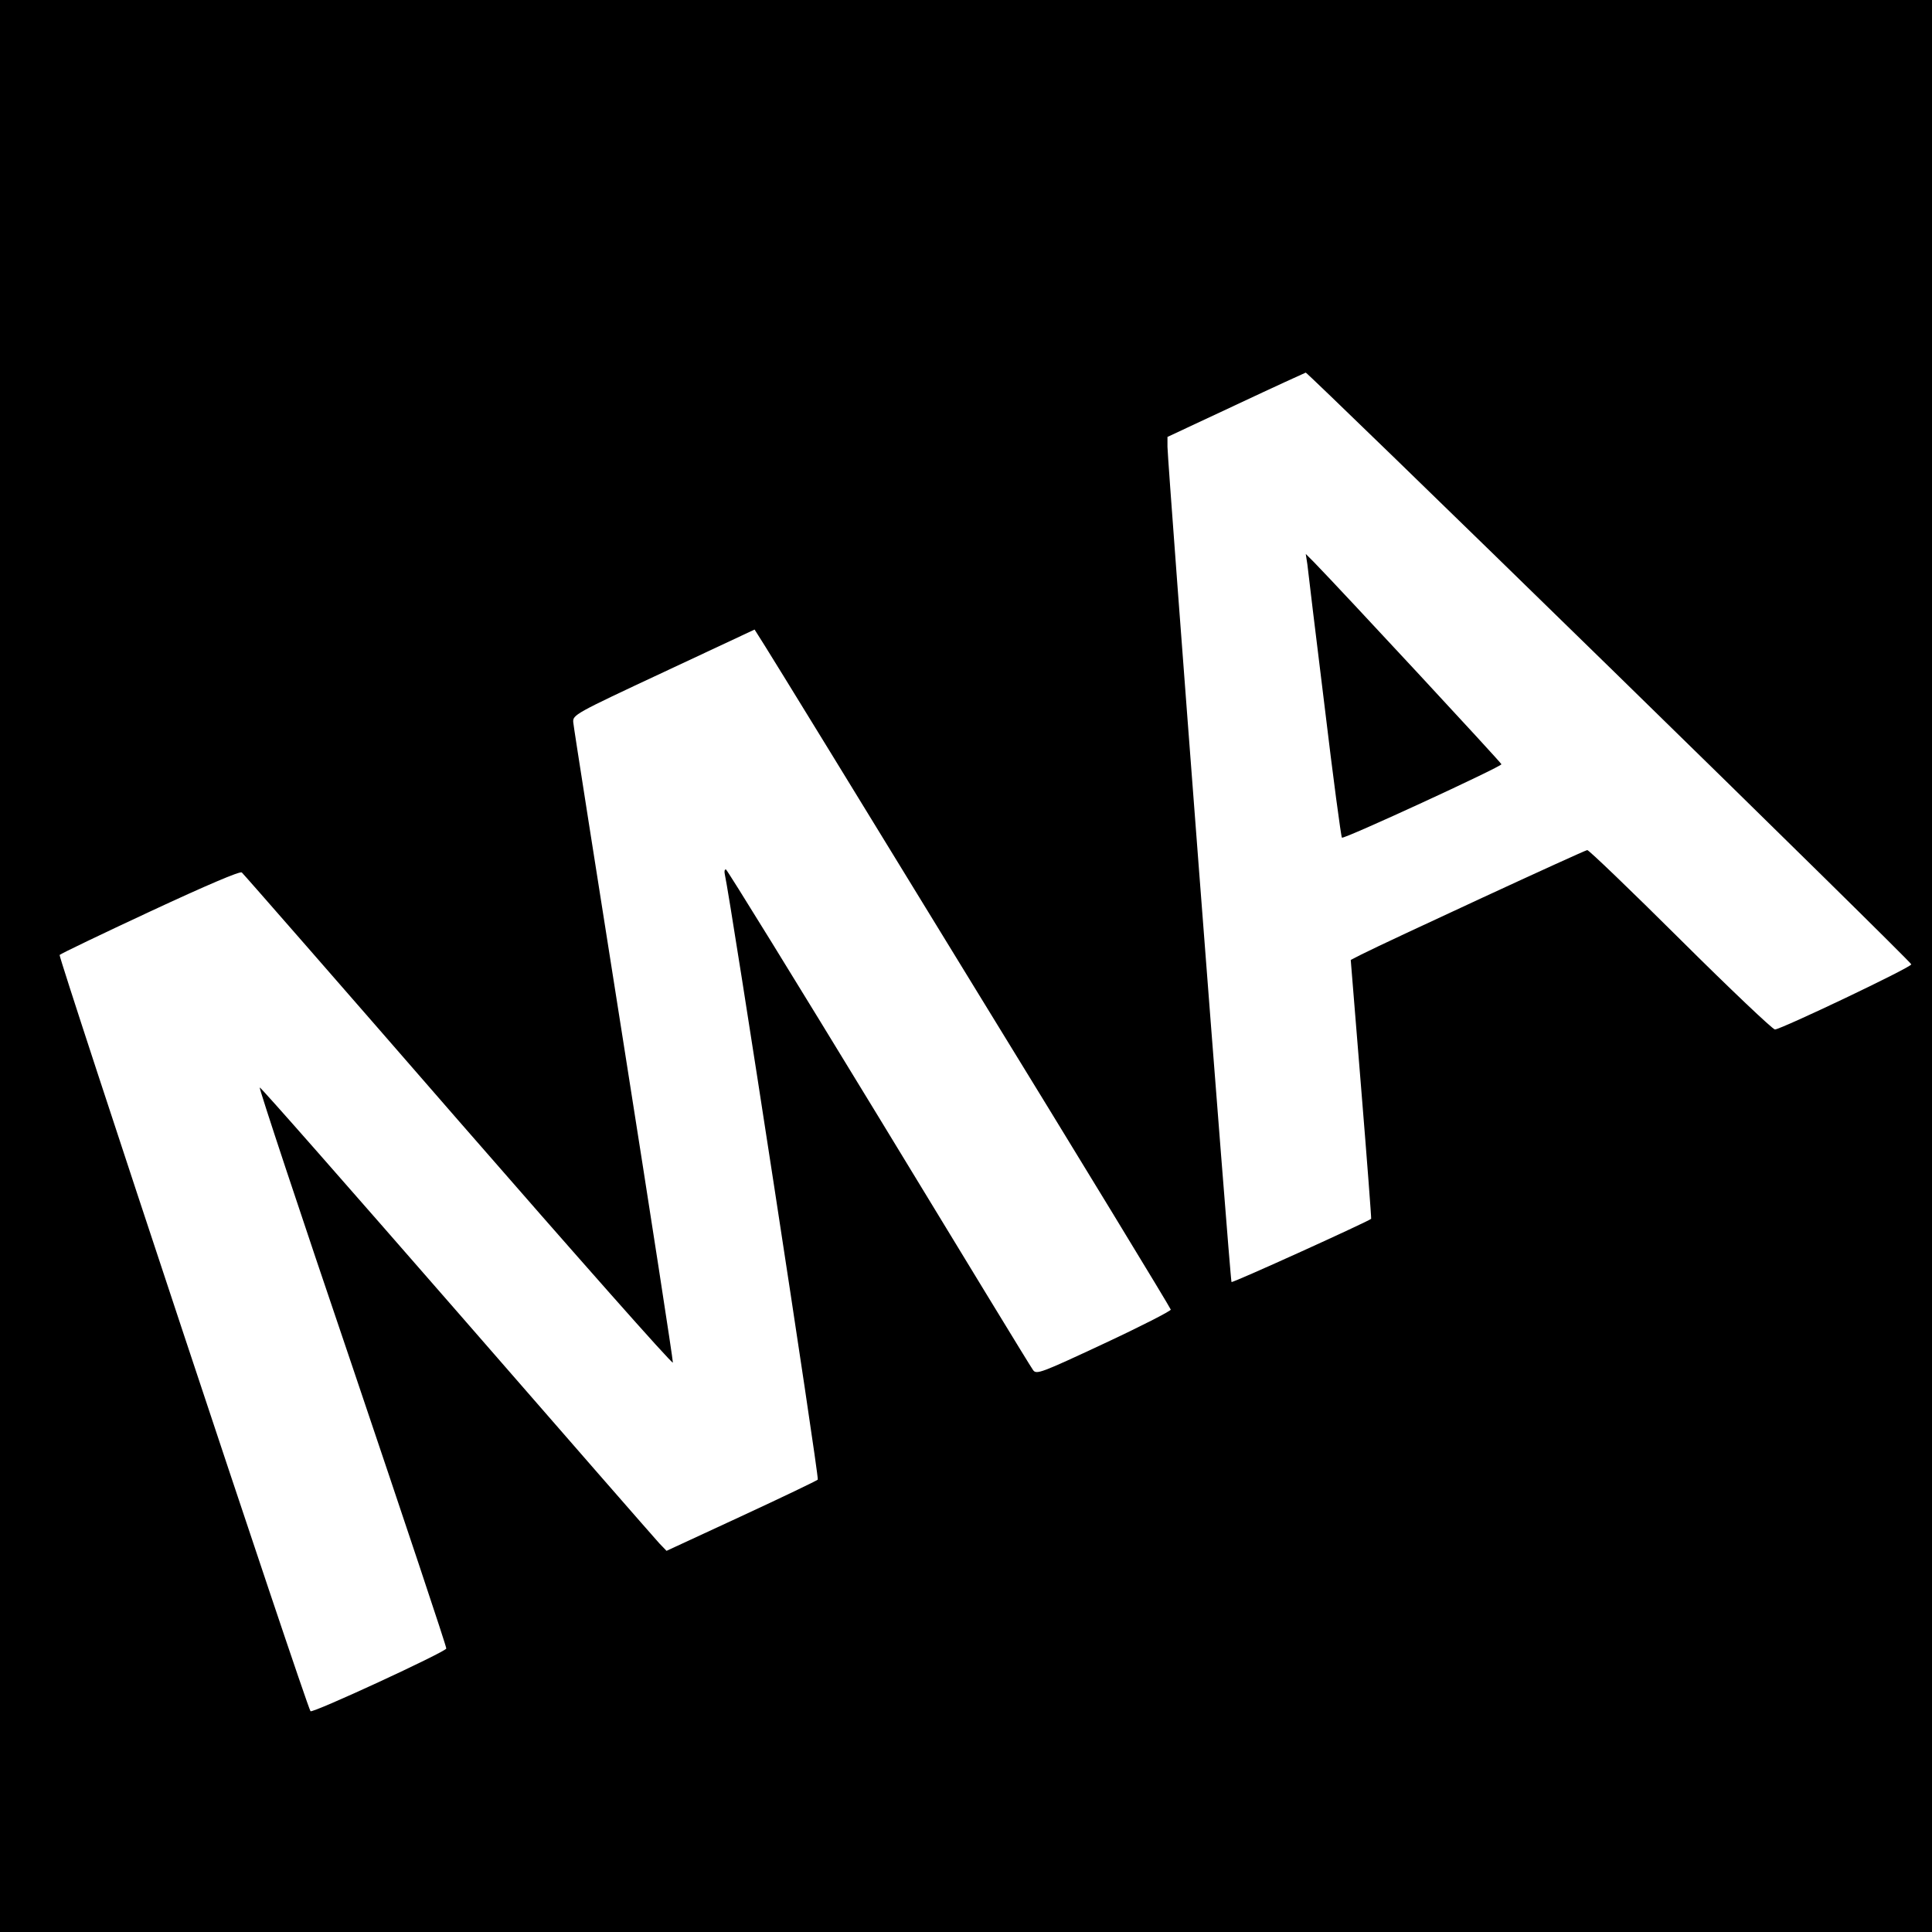 <?xml version="1.0" standalone="no"?>
<!DOCTYPE svg PUBLIC "-//W3C//DTD SVG 20010904//EN"
 "http://www.w3.org/TR/2001/REC-SVG-20010904/DTD/svg10.dtd">
<svg version="1.0" xmlns="http://www.w3.org/2000/svg"
 width="700pt" height="700pt" viewBox="0 0 700 700"
 preserveAspectRatio="xMidYMid meet">
<g transform="translate(0,700) scale(0.1,-0.1)"
fill="#000000" stroke="none">
<path d="M0 3500 l0 -3500 3500 0 3500 0 0 3500 0 3500 -3500 0 -3500 0 0
-3500z m5831 1083 c602 -588 1094 -1072 1094 -1077 0 -11 -471 -235 -494 -236
-8 0 -162 146 -342 325 -180 179 -332 325 -338 325 -9 0 -727 -332 -818 -378
l-39 -20 38 -468 c21 -257 37 -468 36 -470 -11 -10 -502 -233 -506 -229 -5 4
-231 2960 -232 3026 l0 36 248 116 c136 64 250 116 253 117 4 0 499 -480 1100
-1067z m-2308 -1148 c395 -643 718 -1174 719 -1180 0 -5 -109 -61 -242 -123
-229 -107 -245 -113 -257 -96 -8 10 -259 423 -559 916 -301 494 -550 898 -554
898 -5 0 -6 -8 -4 -17 22 -99 343 -2188 337 -2194 -4 -4 -129 -64 -278 -133
l-270 -125 -26 27 c-14 15 -344 393 -733 840 -389 446 -710 812 -715 812 -4 0
147 -456 336 -1012 188 -557 342 -1017 340 -1021 -4 -13 -486 -236 -492 -227
-19 31 -915 2734 -909 2740 5 5 153 76 329 158 204 95 324 146 331 141 6 -5
359 -409 785 -899 426 -489 775 -884 777 -877 1 7 -79 525 -178 1152 -99 627
-182 1153 -183 1168 -2 27 5 31 328 182 l329 154 36 -57 c20 -31 359 -583 753
-1227z"/>
<path d="M4737 4954 c2 -21 30 -251 62 -511 31 -260 60 -475 63 -478 6 -7 578
257 578 266 0 5 -576 626 -680 733 l-29 29 6 -39z"/>
</g>
</svg>
